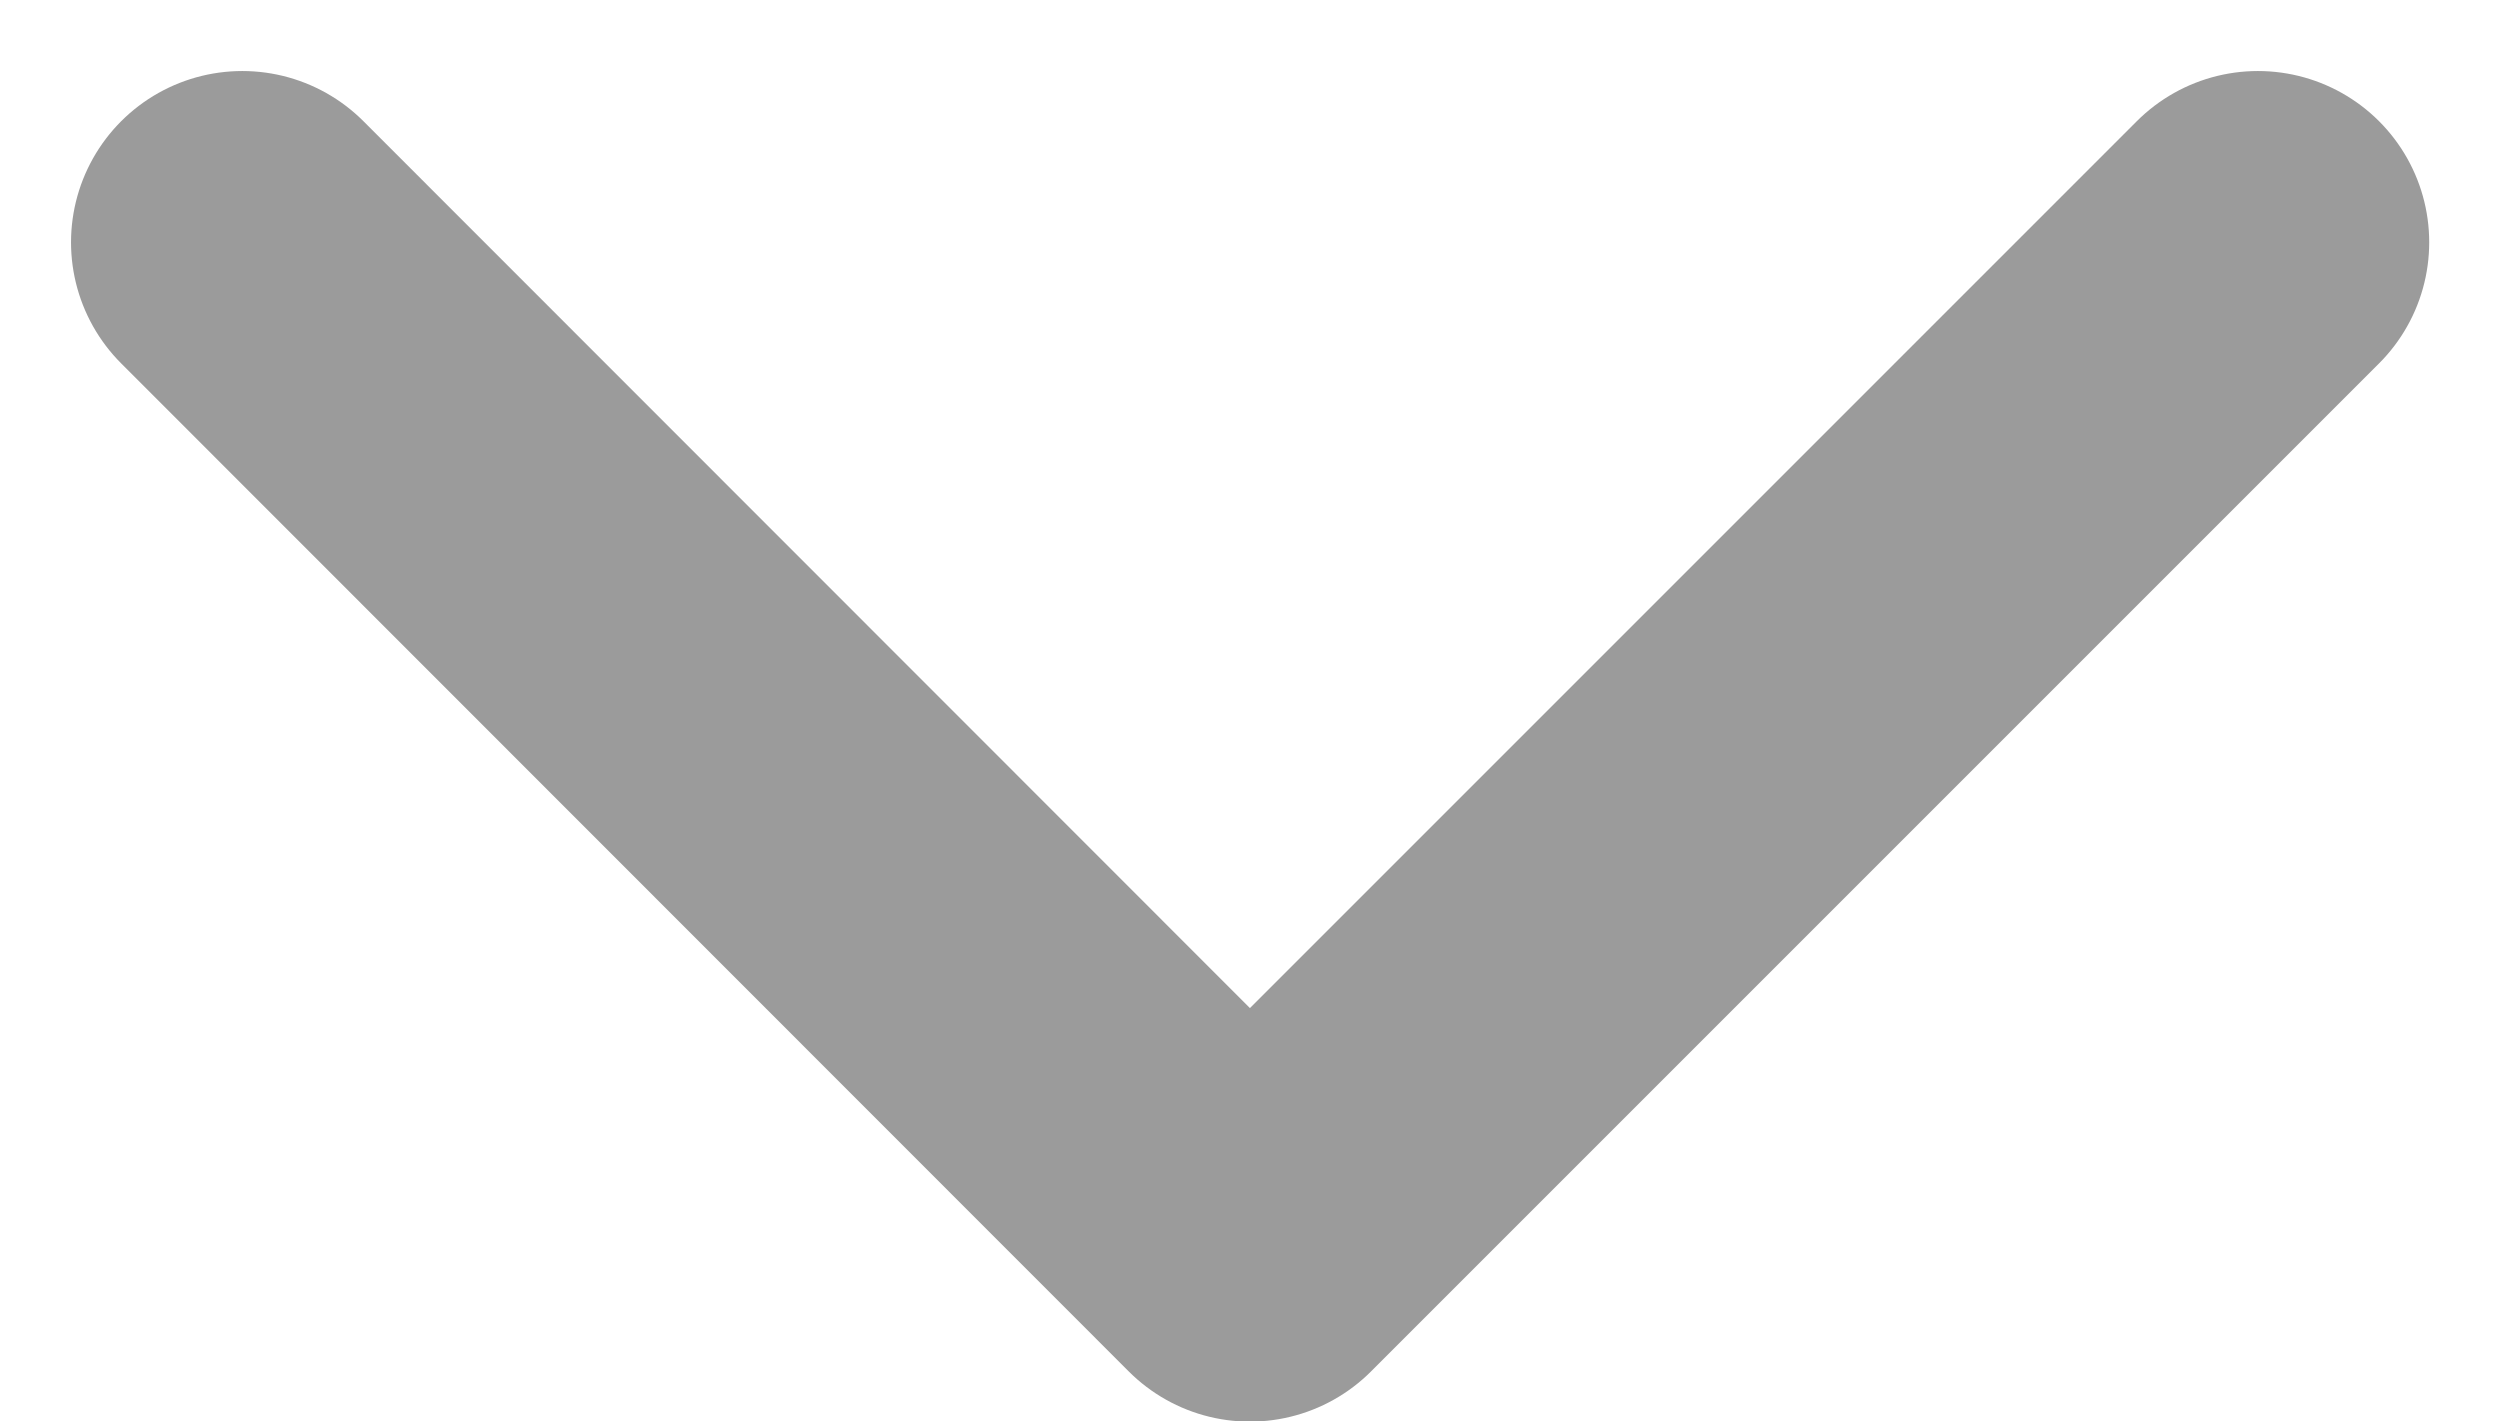 <svg xmlns="http://www.w3.org/2000/svg" width="10.947" height="6.224" viewBox="0 0 10.947 6.224">
  <path id="arrow_drop" d="M0,8.826,4.414,4.414,0,0" transform="translate(9.887 1.061) rotate(90)" fill="none" stroke="#9b9b9b" stroke-linecap="round" stroke-linejoin="round" stroke-width="1.5"/>
</svg>
